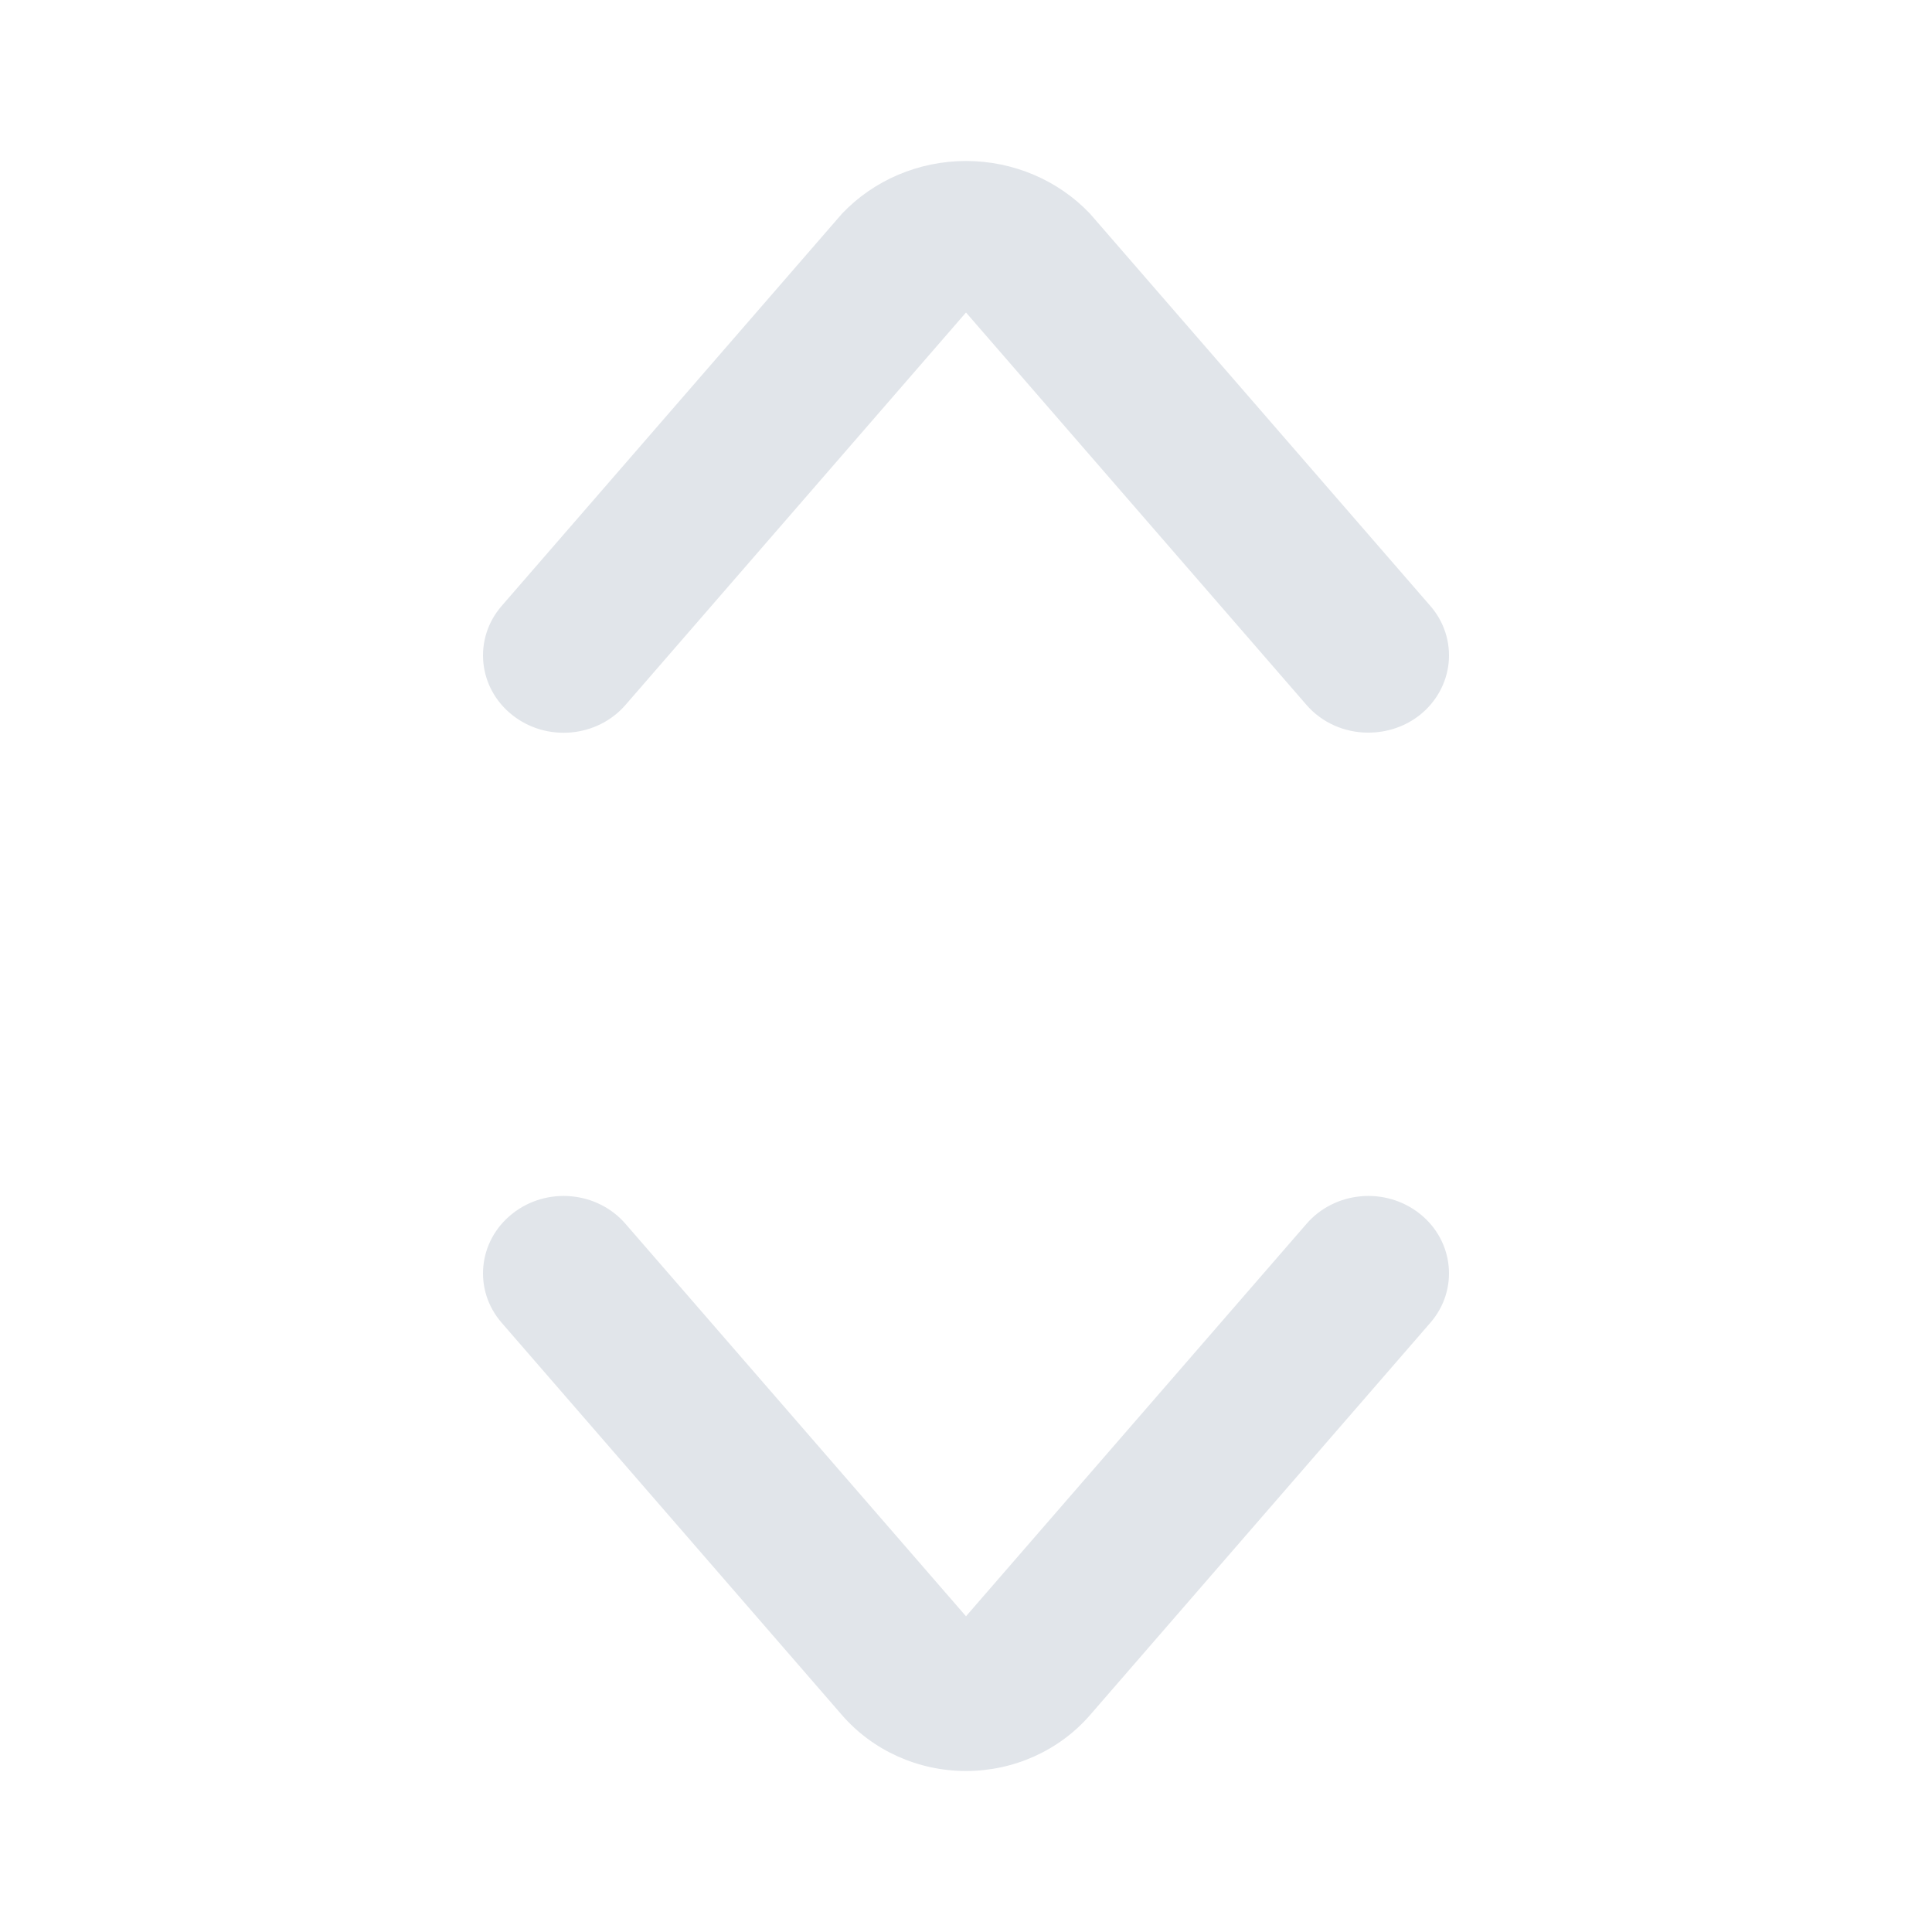 <svg width="24" height="24" viewBox="0 0 24 24" fill="none" xmlns="http://www.w3.org/2000/svg">
<path d="M6.231 16.431L10.46 21.306C10.841 21.745 11.405 22 12 22C12.595 22 13.159 21.745 13.54 21.306L17.769 16.431C18.122 16.024 18.064 15.418 17.639 15.079C17.213 14.739 16.582 14.795 16.229 15.204L12 20.078L7.771 15.204C7.418 14.795 6.787 14.739 6.362 15.079C5.936 15.418 5.878 16.024 6.231 16.431Z" fill="#E1E5EA"/>
<path d="M7.771 8.756L12 3.882L16.229 8.756C16.419 8.976 16.701 9.102 16.998 9.101C17.233 9.101 17.459 9.024 17.639 8.881C17.843 8.718 17.971 8.484 17.996 8.23C18.02 7.976 17.939 7.723 17.769 7.528L13.54 2.654C13.145 2.238 12.587 2 12 2C11.413 2 10.855 2.238 10.46 2.654L6.231 7.528C5.878 7.936 5.936 8.542 6.362 8.881C6.787 9.22 7.418 9.164 7.771 8.756Z" fill="#E1E5EA"/>
</svg>
